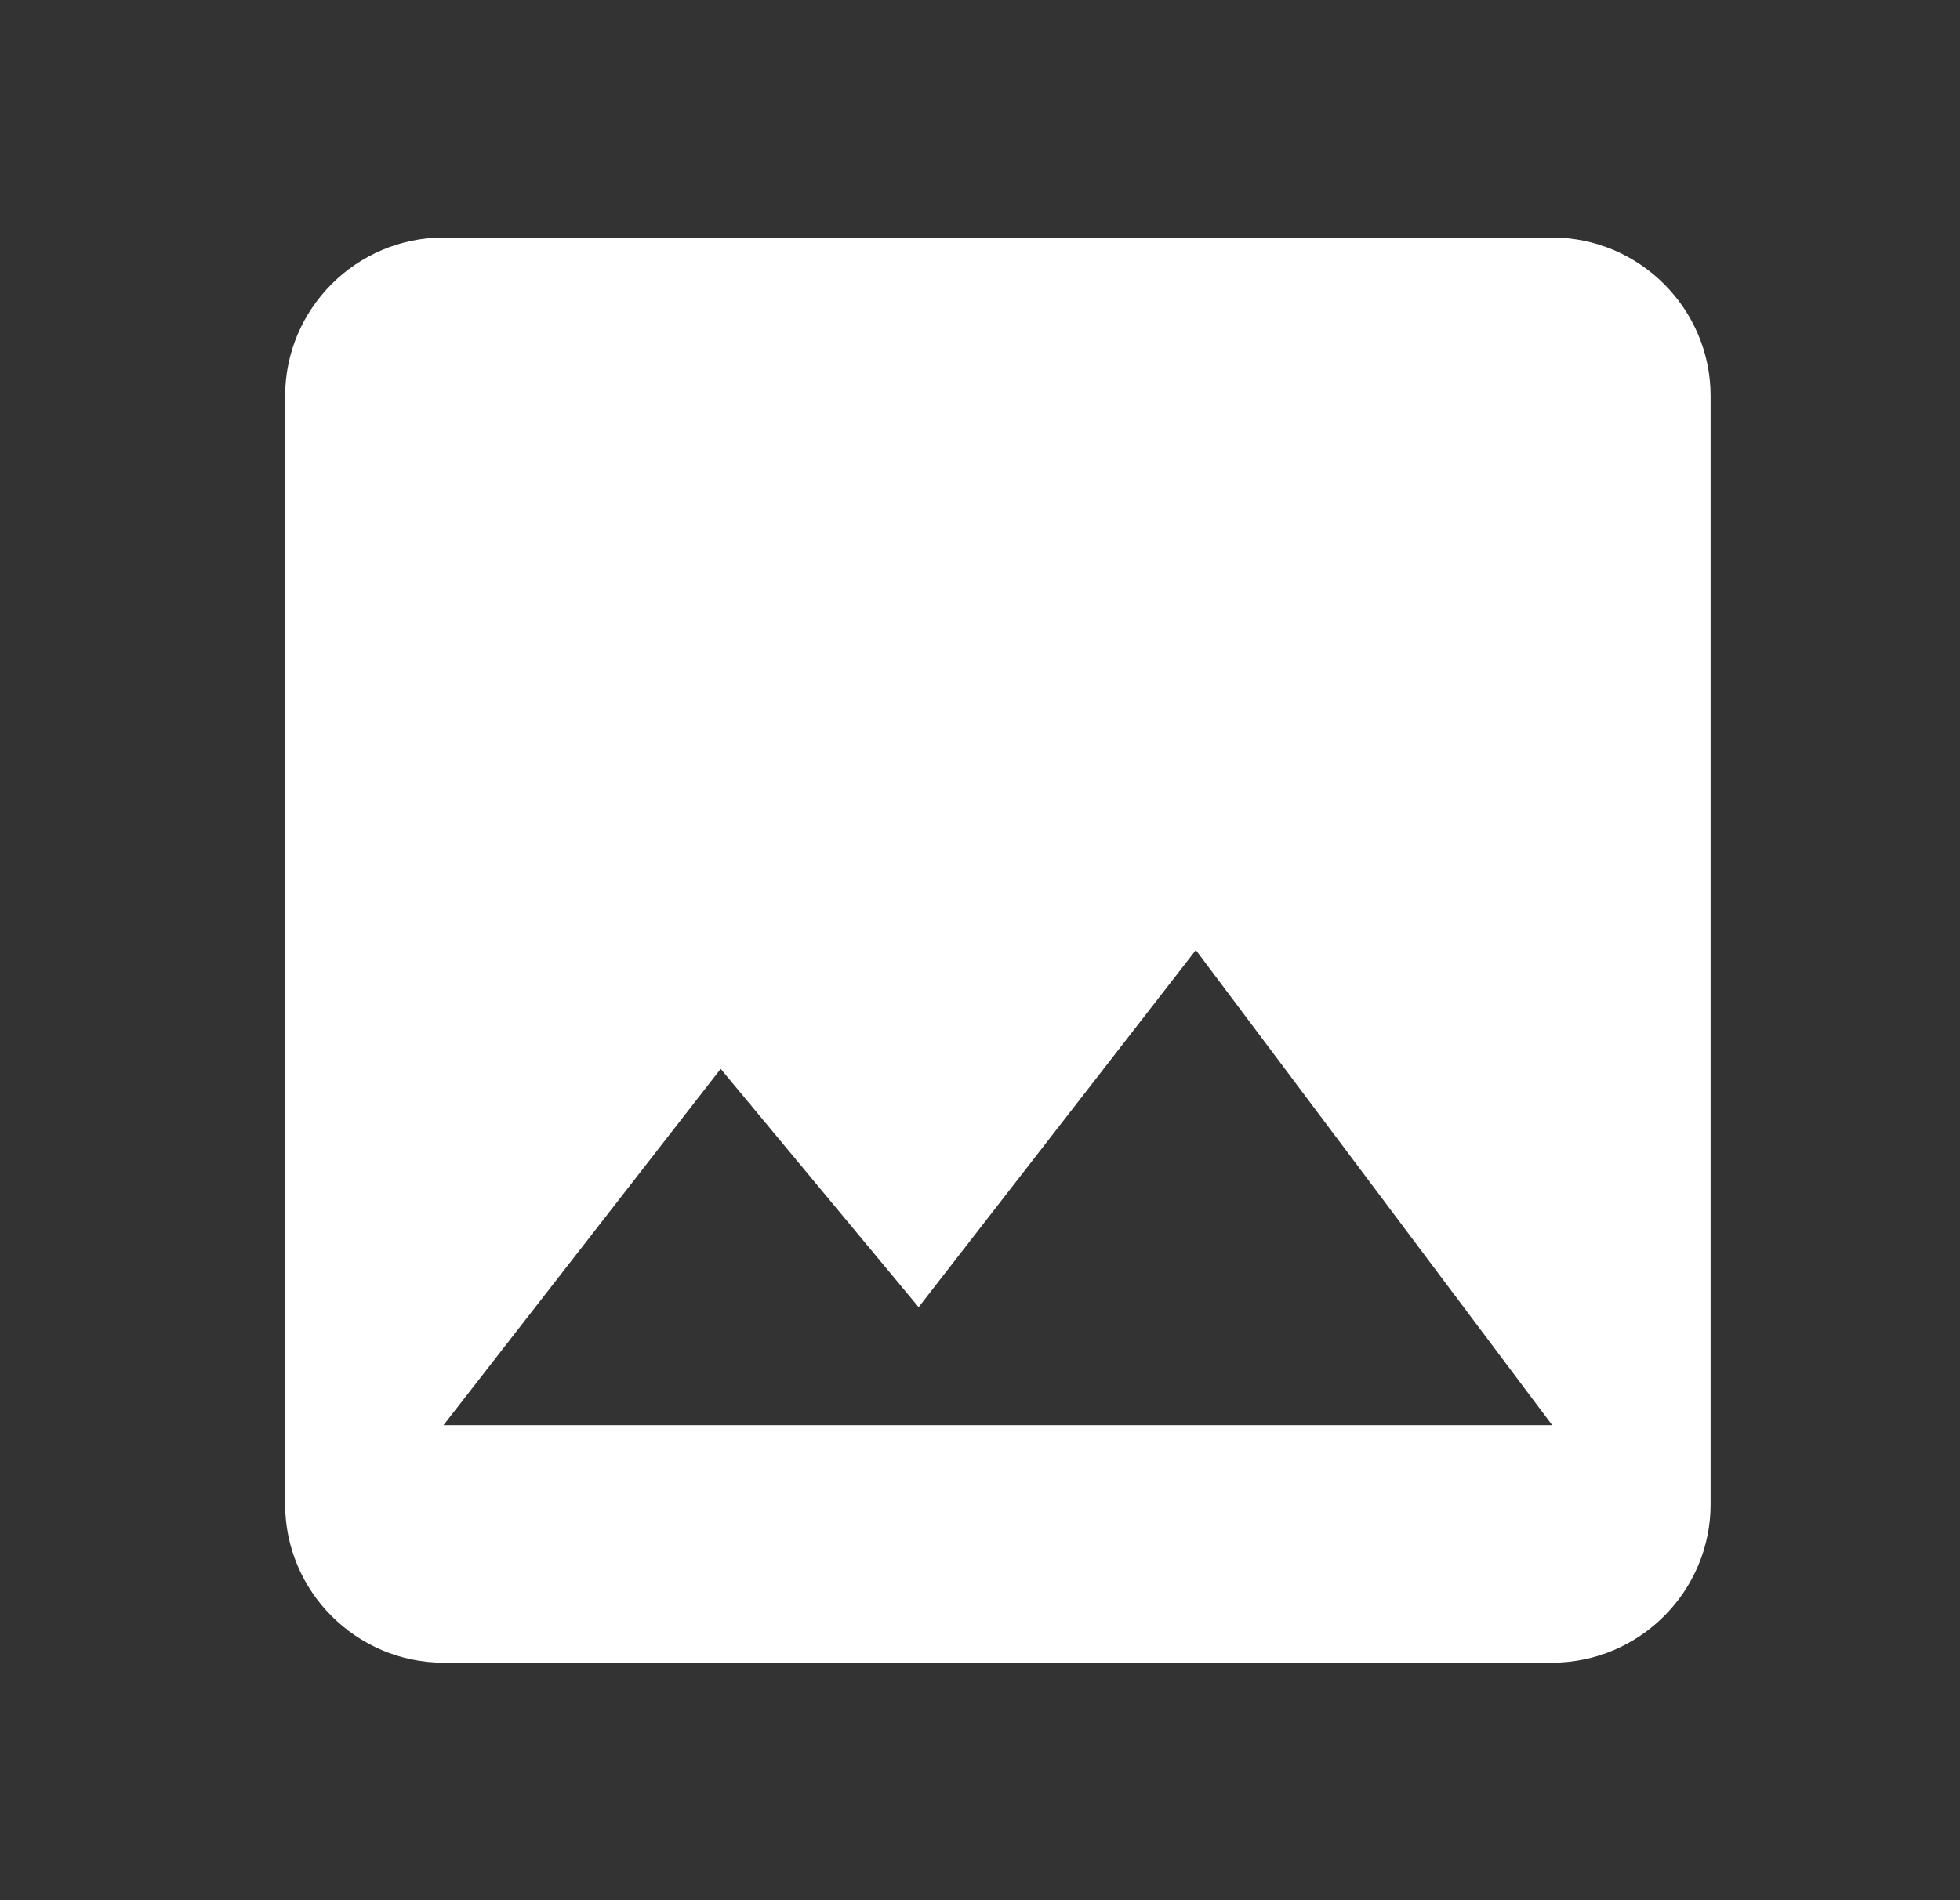 <svg width="33" height="32" viewBox="0 0 33 32" fill="none" xmlns="http://www.w3.org/2000/svg">
<rect x="0" y="0" width="33" height="32" fill="#333333" stroke="none"/>
<path d="M28.801 25.333V6.667C28.801 5.2 27.601 4 26.134 4H7.467C6.001 4 4.801 5.2 4.801 6.667V25.333C4.801 26.8 6.001 28 7.467 28H26.134C27.601 28 28.801 26.8 28.801 25.333ZM12.134 18L15.467 22.013L20.134 16L26.134 24H7.467L12.134 18Z" fill="white"/>
</svg>
